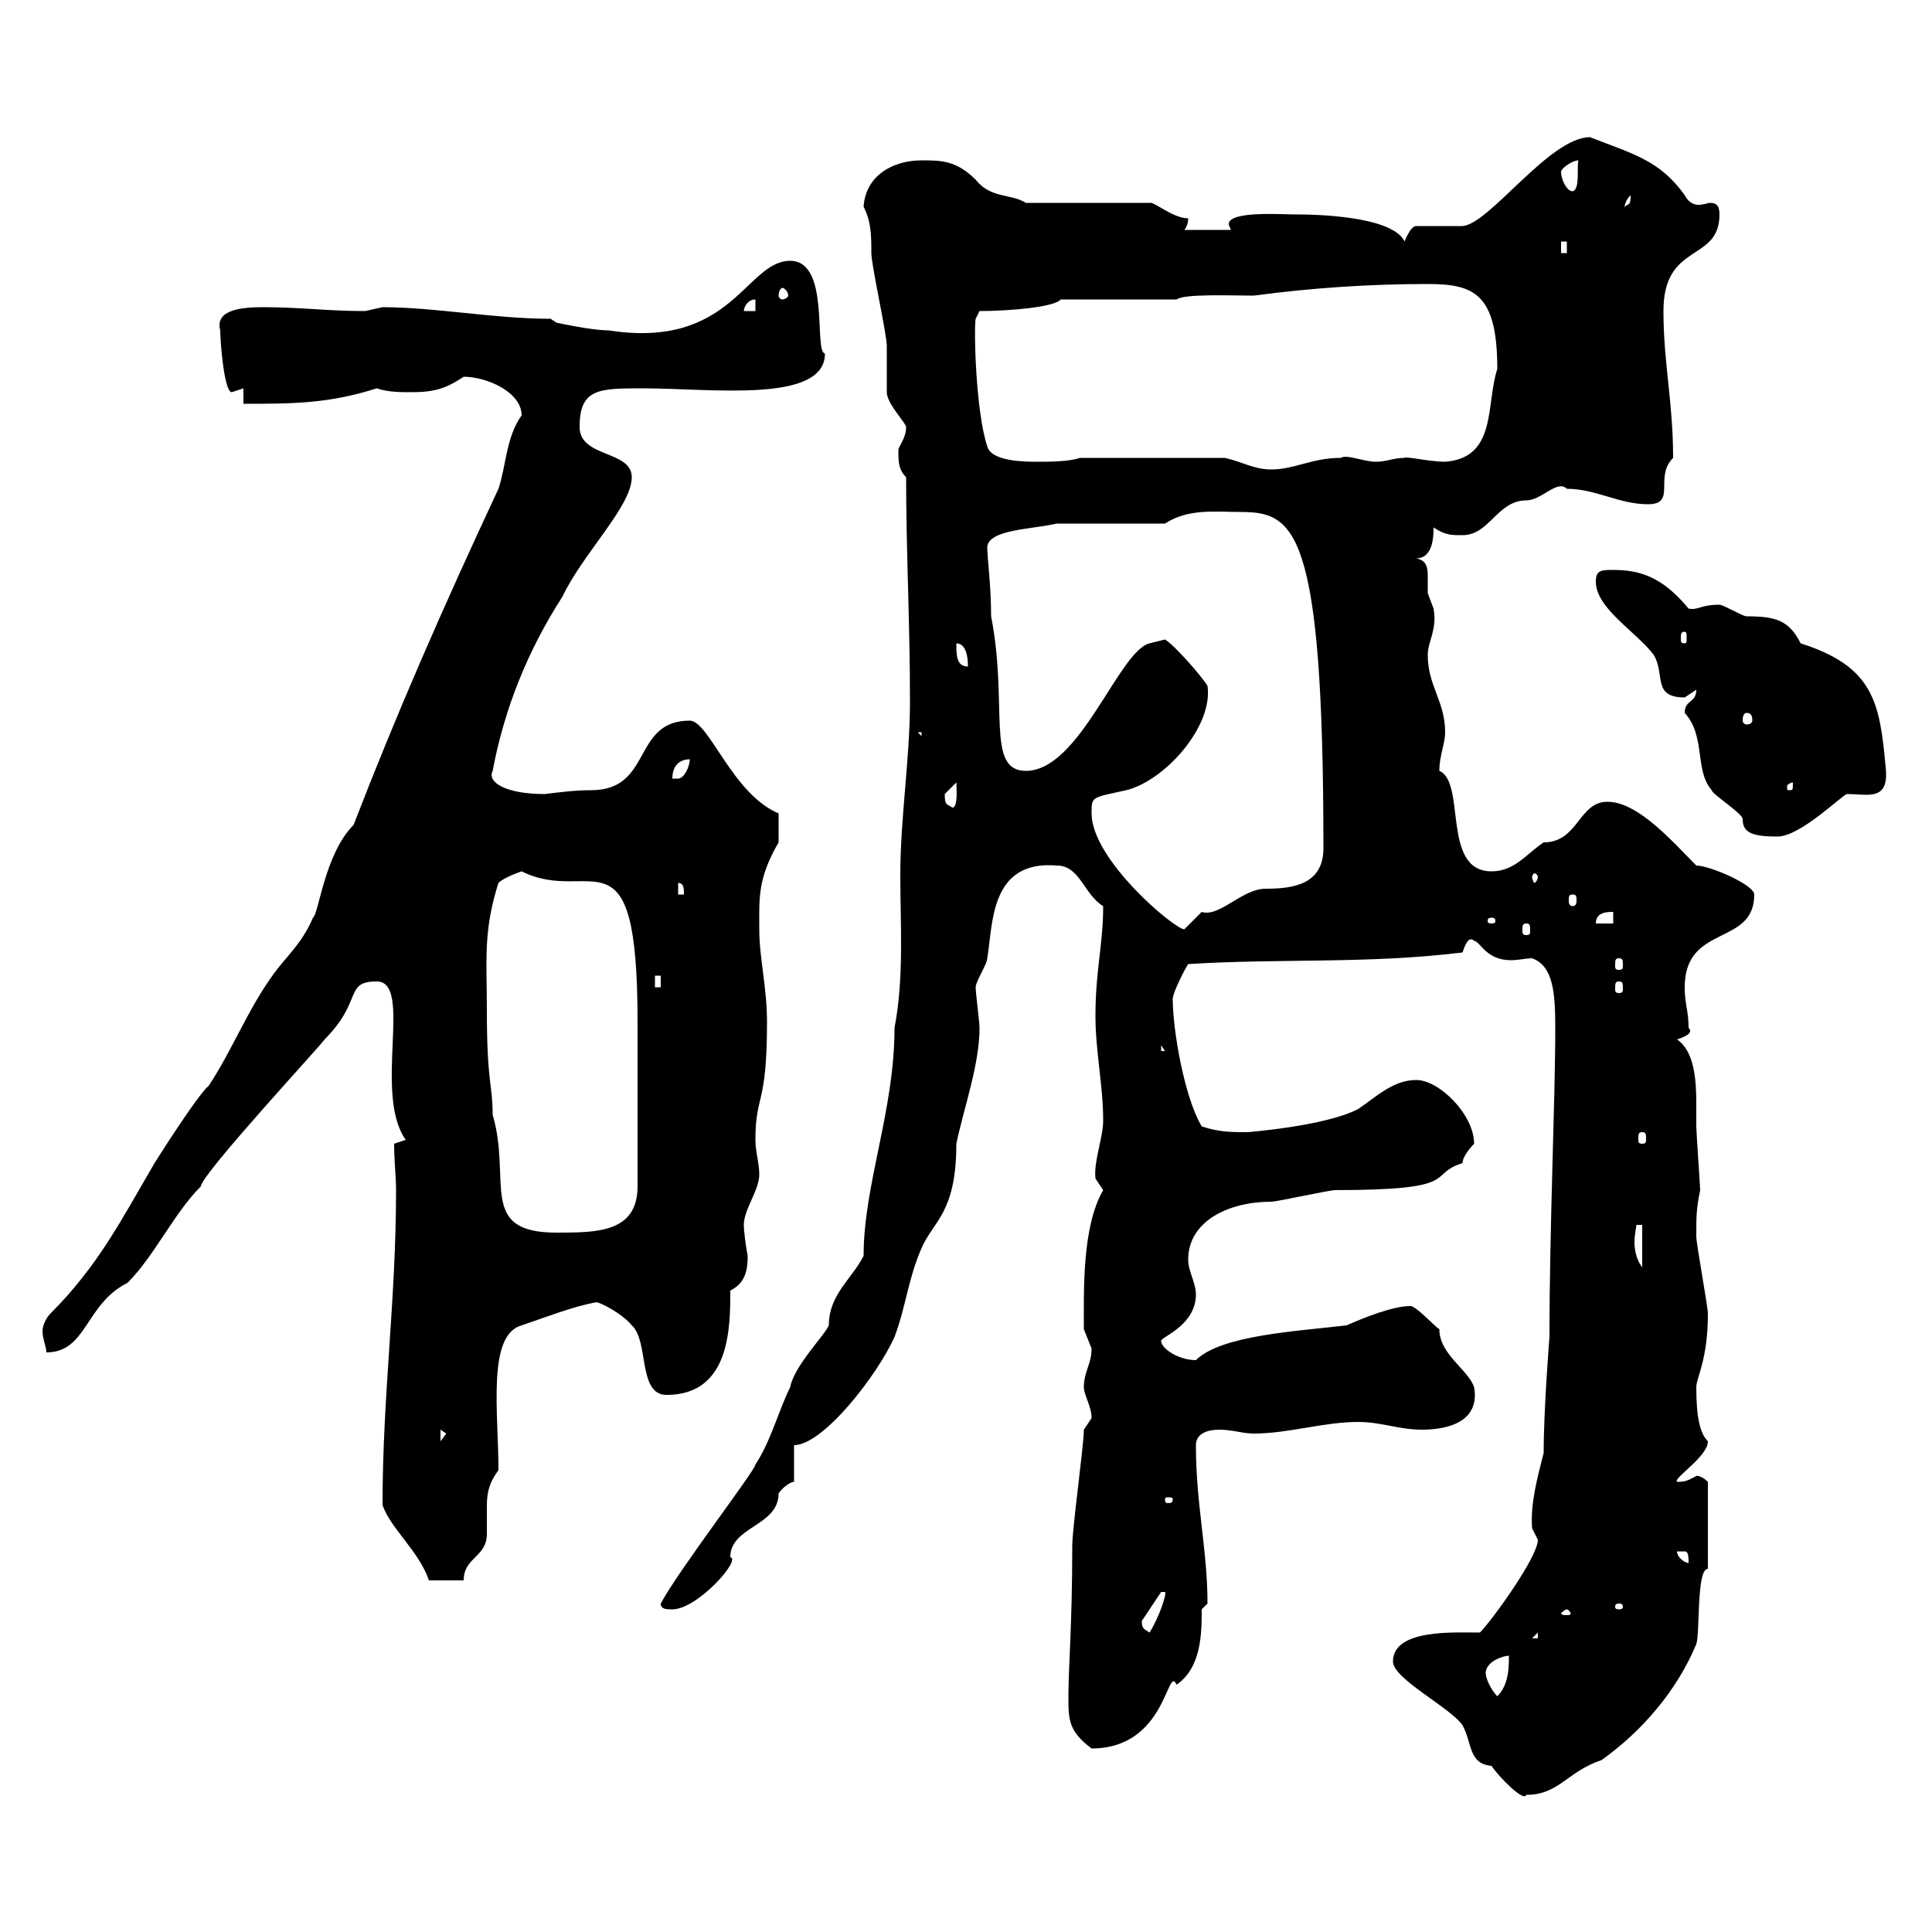 <svg xmlns="http://www.w3.org/2000/svg" xmlns:xlink="http://www.w3.org/1999/xlink" width="300" height="300"><path d="M216.30 258C216.30 260.70 225.30 265.20 227.10 267.90C228.60 270.60 228 273.90 231.60 274.20C232.80 276 236.70 279.90 237 278.70C242.10 278.70 243.30 275.10 248.70 273.30C255 268.80 260.40 262.50 263.40 255.30C264 253.50 263.40 243.60 265.20 243.60L265.20 230.10C264 228.90 263.10 229.20 263.40 229.20C262.20 229.80 261.90 230.10 260.40 230.10C259.80 229.50 265.20 226.20 265.20 223.80C264 222.60 263.40 220.20 263.40 215.40C263.40 213.90 265.20 211.20 265.20 204C265.20 202.80 263.40 193.20 263.40 192C263.40 188.70 263.40 187.80 264 184.80C264 184.20 263.40 175.80 263.40 174.90C263.40 173.70 263.40 172.50 263.40 171.30C263.40 167.70 263.10 163.20 260.40 161.40C261.30 161.10 263.10 160.50 262.20 159.60C262.20 156.90 261.60 156 261.60 153.30C261.60 143.40 272.40 147 272.40 138.90C272.40 137.40 265.50 134.40 263.40 134.40C259.80 130.80 254.40 124.50 249.60 124.50C245.10 124.50 245.10 130.80 239.70 130.80C237 132.60 235.20 135.30 231.60 135.30C223.80 135.30 227.70 121.50 223.50 119.70C223.50 117.30 224.40 115.50 224.40 113.70C224.40 108.90 221.70 106.50 221.70 101.70C221.70 99.60 223.20 97.80 222.60 94.50C222.60 94.50 221.70 92.10 221.70 92.10C221.70 91.20 221.70 90.30 221.70 89.40C221.70 87.90 221.40 87 219.90 86.70C222.60 86.70 222.60 83.10 222.60 81.90C224.40 83.10 225.30 83.10 227.10 83.10C231.30 83.10 232.50 77.70 237 77.70C239.40 77.70 241.80 74.40 243.30 75.90C247.80 75.90 251.40 78.30 255.90 78.30C260.40 78.30 256.80 74.10 259.80 71.10C259.80 62.40 258.30 56.40 258.30 48.30C258.30 37.50 267 40.80 267 33.30C267 31.80 266.40 31.50 265.50 31.50C265.20 31.50 264.60 31.80 263.70 31.80C263.10 31.80 262.20 31.50 261.60 30.30C257.70 24.90 253.80 24 246.90 21.30C240.60 21.30 231.30 34.80 227.10 35.10L219.90 35.10C219 35.10 218.10 37.50 218.10 37.50C216 33 200.70 33.30 201 33.30C199.20 33.30 190.80 32.70 190.80 34.80C190.80 35.10 191.10 35.40 191.10 35.70L183.90 35.70C183.90 35.70 184.50 35.10 184.50 33.90C182.10 33.90 179.10 31.20 178.50 31.50L159.30 31.50C156.90 30 153.90 30.90 151.50 27.90C148.50 24.90 146.10 24.90 143.10 24.90C138.60 24.90 134.40 27.30 134.10 32.10C135.30 34.50 135.30 36.60 135.30 39.30C135.30 41.10 137.70 51.90 137.70 53.70C137.70 54.90 137.70 60.30 137.70 60.90C137.70 62.70 140.70 65.70 140.70 66.30C140.70 68.10 139.50 69.30 139.50 69.90C139.50 71.70 139.50 72.90 140.70 74.10C140.70 85.80 141.30 96.60 141.30 108.90C141.30 117.90 139.80 126.90 139.80 135.90C139.80 143.70 140.40 151.80 138.90 159.60C138.90 172.50 134.10 183.90 134.10 195C132.30 198.60 128.70 201 128.70 205.80C128.10 207.30 123.30 212.10 122.70 215.40C120.90 219 119.70 223.80 117.30 227.40C117.30 228.30 105.30 243.90 102.60 249C102.60 249.90 103.50 249.90 104.40 249.90C108.30 249.90 115.20 242.10 113.40 241.80C113.40 237 120.90 237 120.90 231.90C121.50 231 122.70 230.10 123.30 230.10L123.30 224.40C127.80 224.40 136.20 213.60 138.90 207.60C140.70 202.80 141 198.60 143.10 193.80C144.90 189.60 148.50 188.40 148.50 177.60C149.70 171.90 152.10 165.30 152.10 159.60C152.10 158.70 151.50 154.20 151.50 153.30C151.50 152.40 153.30 149.70 153.30 148.80C154.20 143.70 153.60 133.50 164.10 134.40C167.70 134.40 168.30 138.90 171.30 140.70C171.30 146.70 170.10 150.60 170.10 157.80C170.10 163.20 171.30 168.60 171.30 174C171.30 176.70 169.80 180.30 170.10 183C170.10 183 171.30 184.80 171.30 184.80C168 190.50 168.30 200.40 168.30 206.40C168.30 206.40 169.50 209.40 169.50 209.40C169.50 211.80 168.30 213 168.30 215.40C168.30 216.60 169.50 218.40 169.50 220.20C169.50 220.20 168.30 222 168.30 222C168.30 224.40 166.50 237.30 166.50 240C166.50 252.30 165.90 258.90 165.90 263.40C165.90 267 165.90 268.80 169.50 271.50C181.20 271.50 181.20 258.30 182.70 261.60C186.60 258.90 186.60 253.50 186.60 249.90L187.50 249C187.50 240.60 185.70 233.70 185.70 224.40C185.70 222.60 187.50 222 189.30 222C191.40 222 192.90 222.60 194.70 222.60C200.10 222.60 205.50 220.80 210.90 220.80C214.50 220.80 217.20 222 220.80 222C225.30 222 229.80 220.50 228.90 215.40C228 212.70 223.50 210.30 223.50 206.40C222.60 205.80 219.90 202.80 219 202.80C216.30 202.80 211.80 204.60 209.10 205.80C201.60 206.70 189.60 207.30 185.70 211.20C183 211.20 180.30 209.40 180.30 208.20C180.30 207.60 185.70 205.80 185.70 201C185.70 199.20 184.50 197.40 184.50 195.60C184.50 189.60 190.80 186.60 197.40 186.60C198.30 186.60 206.40 184.80 207.30 184.80C227.40 184.80 221.40 182.40 227.10 180.60C227.10 179.40 228.90 177.60 228.90 177.60C228.90 173.10 223.50 167.70 219.90 167.70C216.30 167.70 213.60 170.40 210.90 172.20C205.80 174.90 193.50 175.80 193.80 175.80C191.10 175.80 189.30 175.80 186.60 174.90C183.90 170.40 182.10 159.90 182.10 155.10C182.10 154.20 183.90 150.60 184.50 149.70C198.90 148.80 212.40 149.70 227.10 147.90C227.40 147 228 145.20 228.90 146.10C229.80 146.10 230.70 149.10 234.60 149.10C235.80 149.10 237 148.80 237.90 148.80C241.20 150 241.50 154.20 241.50 159.60C241.50 171.30 240.60 190.20 240.60 207.60C240.60 207.60 239.70 218.70 239.70 225.60C238.80 229.20 237.60 233.40 237.90 237.30C237.90 237.30 238.80 239.10 238.80 239.10C238.80 241.80 231.60 251.70 229.80 253.50C225.90 253.50 216.30 252.90 216.30 258ZM230.70 259.80C230.70 258 233.40 257.10 234.30 257.10C234.30 258.90 234.30 261.60 232.50 263.40C231.60 262.50 230.70 260.70 230.70 259.80ZM238.80 253.50L238.80 254.40L237.90 254.40ZM177.30 251.70C178.50 249.90 180.30 247.20 180.30 247.20L180.90 247.20C181.20 247.50 180 251.10 178.50 253.50C177.60 252.90 177.30 252.90 177.30 251.70ZM243.30 249.90C243.60 249.90 243.90 250.50 243.90 250.50C243.90 250.80 243.60 250.80 243.30 250.80C243 250.80 242.40 250.80 242.40 250.50C242.40 250.50 243 249.90 243.30 249.90ZM251.40 249C252 249 252 249.30 252 249.60C252 249.60 252 249.90 251.40 249.90C250.80 249.90 250.80 249.60 250.80 249.60C250.80 249.30 250.80 249 251.40 249ZM59.40 233.70C60.60 237.30 65.10 240.90 66.60 245.40L72 245.40C72 241.80 75.60 241.80 75.60 238.20C75.60 236.70 75.60 235.20 75.60 234.30C75.60 232.50 75.60 230.70 77.40 228.30C77.40 219.30 75.60 207.30 81 205.80C84.60 204.60 89.10 202.80 92.70 202.20C94.50 202.80 97.20 204.60 98.10 205.80C100.80 208.20 99 216.60 103.50 216.60C113.40 216.60 113.40 206.10 113.40 200.40C115.80 199.20 116.10 197.10 116.10 195C115.80 193.50 115.50 191.10 115.50 190.20C115.50 187.80 117.90 184.80 117.90 182.40C117.90 180.60 117.30 178.80 117.30 177C117.30 169.80 119.10 171.90 119.10 158.70C119.10 153.30 117.90 148.80 117.90 144.30C117.90 139.50 117.60 136.50 120.90 130.80C120.90 130.50 120.90 128.10 120.90 126.30C113.70 123.30 110.10 111.90 107.10 111.90C98.10 111.90 101.40 122.70 91.80 122.70C89.40 122.70 87 123 84.60 123.30C78.60 123.30 75.60 121.50 76.50 119.70C78.30 110.10 81.90 101.10 87.30 92.70C90.60 85.80 98.10 78.60 98.10 74.10C98.10 69.90 90 71.10 90 66.30C90 60.30 93 60.30 99.90 60.30C110.40 60.30 128.10 62.70 128.10 54.90C126.30 54.60 129 40.50 122.70 40.50C115.80 40.50 113.70 54.30 94.50 51.30C91.80 51.30 86.40 50.10 86.40 50.10L85.50 49.50C76.80 49.50 67.50 47.70 59.40 47.70C59.40 47.70 56.70 48.30 56.70 48.30C50.70 48.30 46.80 47.70 40.80 47.70C37.80 47.70 33.30 48 34.20 51.30C34.20 53.10 34.80 60.90 36 60.90C36 60.90 37.80 60.30 37.80 60.30L37.80 62.70C45.30 62.70 51 62.70 58.50 60.30C60.30 60.90 62.10 60.90 63.90 60.90C67.50 60.90 69.30 60.30 72 58.50C75.60 58.50 81 60.90 81 64.50C78.60 67.80 78.60 72.30 77.40 75.90C68.70 94.50 61.50 111 54.90 128.10C50.40 132.60 49.50 141.90 48.60 142.50C46.80 146.70 44.40 148.50 42.30 151.50C38.40 156.90 36 163.20 32.40 168.60C30.60 170.10 24 180.60 24 180.60C18.90 189.30 15.30 196.50 7.80 204C7.20 204.60 6.60 205.80 6.60 206.70C6.60 207.90 7.20 209.10 7.20 210C13.50 210 13.20 202.50 19.80 199.20C24 195 27 188.40 31.20 184.20C31.20 182.40 50.40 161.70 50.40 161.40C56.40 155.40 53.40 152.40 58.50 152.40C64.20 152.40 57.90 169.80 63 177L61.20 177.60C61.20 180.30 61.50 182.70 61.50 184.80C61.50 201.90 59.40 216.60 59.40 233.70ZM260.40 240.90C260.40 240.90 260.40 240.90 261.60 240.90C262.20 240.90 262.20 241.80 262.20 242.70C261.60 242.70 260.40 241.80 260.40 240.90ZM182.10 232.80C182.10 233.40 181.80 233.40 181.20 233.40C181.20 233.40 180.90 233.40 180.90 232.80C180.90 232.50 181.20 232.50 181.20 232.50C181.80 232.50 182.10 232.50 182.10 232.80ZM68.40 222L69.30 222.60L68.40 223.80ZM254.10 190.20L255 190.20L255 196.80C254.10 195.60 253.80 194.10 253.80 192.90C253.80 191.70 254.10 190.50 254.10 190.20ZM75.60 156.90C75.60 149.10 75 144.60 77.40 137.10C78.30 136.20 81 135.30 81 135.30C91.80 140.70 99 127.50 99 158.70L99 184.20C99 191.40 92.70 191.40 86.40 191.40C74.10 191.40 79.50 183.30 76.50 173.10C76.50 168.30 75.60 168.30 75.60 156.90ZM255 175.80C255.60 175.80 255.60 176.10 255.60 177C255.60 177.30 255.60 177.60 255 177.60C254.40 177.60 254.40 177.30 254.40 177C254.40 176.10 254.40 175.80 255 175.80ZM180.30 162.30L180.90 163.20L180.30 163.20ZM101.70 151.50L102.60 151.50L102.60 153.30L101.70 153.30ZM251.40 152.40C252 152.40 252 152.70 252 153.60C252 153.90 252 154.20 251.40 154.20C250.80 154.20 250.80 153.90 250.80 153.60C250.80 152.70 250.80 152.40 251.40 152.40ZM251.40 148.80C252 148.80 252 149.10 252 150C252 150.30 252 150.60 251.40 150.60C250.80 150.60 250.80 150.30 250.80 150C250.80 149.10 250.80 148.80 251.40 148.80ZM169.50 126.30C169.50 123.60 169.50 123.90 174.90 122.70C180.90 121.20 188.40 112.80 187.50 106.50C186.60 105 182.40 100.20 180.90 99.30L178.50 99.90C173.70 101.10 167.70 119.70 159.30 119.70C153 119.70 156.60 109.50 153.90 95.70C153.90 90.90 153.30 86.70 153.30 84.90C153.60 82.20 160.20 82.20 164.10 81.30L180.90 81.30C184.50 78.90 189 79.50 192.60 79.50C201 79.50 205.50 81.90 205.50 131.70C205.50 137.40 200.70 138 196.50 138C192.90 138 189.30 142.50 186.60 141.60C186.60 141.60 183.90 144.30 183.90 144.30C182.40 144.30 169.50 133.50 169.50 126.30ZM237 143.40C237.60 143.40 237.60 143.70 237.60 144.60C237.60 144.90 237.60 145.20 237 145.20C236.40 145.20 236.40 144.90 236.40 144.60C236.40 143.70 236.40 143.40 237 143.40ZM231.60 142.50C232.20 142.50 232.20 142.80 232.20 143.10C232.20 143.10 232.20 143.40 231.60 143.40C231 143.40 231 143.10 231 143.10C231 142.80 231 142.50 231.60 142.50ZM250.50 141.60L250.50 143.40L247.80 143.40C247.80 141.60 249.60 141.60 250.50 141.60ZM244.20 138.90C244.80 138.90 244.80 139.20 244.80 139.80C244.80 140.10 244.80 140.70 244.20 140.70C243.60 140.70 243.60 140.10 243.60 139.80C243.60 139.20 243.60 138.90 244.20 138.90ZM105.30 137.10C106.20 137.10 106.20 138 106.20 138.90L105.30 138.90ZM238.80 136.20C238.80 136.50 238.50 137.10 238.20 137.10C238.20 137.10 237.90 136.50 237.90 136.20C237.90 135.90 238.20 135.60 238.20 135.60C238.50 135.60 238.80 135.90 238.80 136.20ZM261.60 110.70C264.90 114.30 263.10 119.70 265.80 122.70C265.80 123.30 270.60 126.30 270.60 127.20C270.60 129.30 272.10 129.90 276 129.90C279.60 129.90 286.20 123.30 286.80 123.30C290.10 123.30 293.40 124.50 292.80 119.10C291.90 109.20 291 103.50 279.60 99.90C277.80 96.30 275.70 95.70 271.20 95.70C270.60 95.70 267.60 93.90 267 93.90C264 93.90 263.70 94.80 262.20 94.50C258 89.40 254.40 88.50 250.50 88.50C248.70 88.50 247.80 88.50 247.80 90.30C247.80 94.50 254.10 98.10 256.80 101.70C258.60 104.70 256.50 108.30 261.60 108.30C261.60 108.30 263.40 107.10 263.40 107.10C263.40 109.20 261.60 108.60 261.60 110.70ZM146.70 123.30C146.70 123.30 148.50 121.50 148.50 121.50C148.50 122.10 148.80 125.40 147.90 125.40C147 124.80 146.70 125.10 146.70 123.30ZM278.40 121.50C278.40 122.70 278.40 122.70 277.80 122.70C277.50 122.70 277.50 122.70 277.50 122.10C277.50 121.80 278.10 121.50 278.40 121.50C278.40 121.50 278.40 121.50 278.40 121.50ZM107.10 117.90C107.10 119.10 106.20 120.90 105.30 120.90C104.40 120.90 104.40 120.90 104.40 120.90C104.40 117.90 106.80 117.90 107.10 117.90ZM142.50 113.70L143.10 113.70L143.10 114.30ZM271.20 110.70C271.80 110.70 272.10 111 272.10 111.90C272.10 112.20 271.80 112.50 271.20 112.50C270.90 112.50 270.60 112.20 270.60 111.90C270.60 111 270.90 110.70 271.20 110.70ZM148.50 99.90C150.30 99.90 150.30 102.90 150.30 103.50C148.50 103.50 148.50 101.70 148.50 99.90ZM261.60 98.10C261.90 98.10 261.90 98.40 261.90 99.30C261.90 99.60 261.90 99.90 261.60 99.90C261 99.90 261 99.60 261 99.30C261 98.40 261 98.10 261.60 98.10ZM190.20 71.10L167.70 71.10C165.90 71.70 162.90 71.70 161.10 71.70C159.30 71.70 153.90 71.70 153.30 69.30C151.50 63.90 151.20 51 151.50 49.50L152.10 48.30C156.60 48.30 163.80 47.70 164.70 46.50L182.70 46.50C183.90 45.60 190.80 45.90 194.70 45.90C203.70 44.70 212.70 44.10 221.70 44.10C228.90 44.10 232.50 45.60 232.50 57.30C230.70 62.70 232.50 71.10 224.40 71.70C222 71.70 218.10 70.80 218.10 71.10C216.30 71.10 215.40 71.70 213.60 71.70C211.80 71.70 209.10 70.50 208.20 71.10C203.70 71.10 201 72.90 197.40 72.90C194.70 72.90 192.90 71.70 190.20 71.10ZM117.30 46.50L117.30 48.30L115.50 48.30C115.50 47.70 116.10 46.50 117.30 46.50ZM121.50 44.70C121.80 44.70 122.40 45.30 122.40 45.90C122.40 46.20 121.80 46.50 121.50 46.50C121.20 46.50 120.90 46.20 120.90 45.90C120.90 45.30 121.20 44.70 121.50 44.70ZM242.40 37.50L243.30 37.50L243.30 39.30L242.40 39.30ZM253.20 30.30C253.20 32.10 252.90 31.50 252.30 32.10C252.30 32.70 252 31.50 253.20 30.30ZM242.40 26.70C242.40 26.10 244.20 24.90 245.10 24.90C244.80 25.80 245.40 29.40 244.20 29.70C243.30 29.70 242.40 27.90 242.40 26.70Z"/></svg>